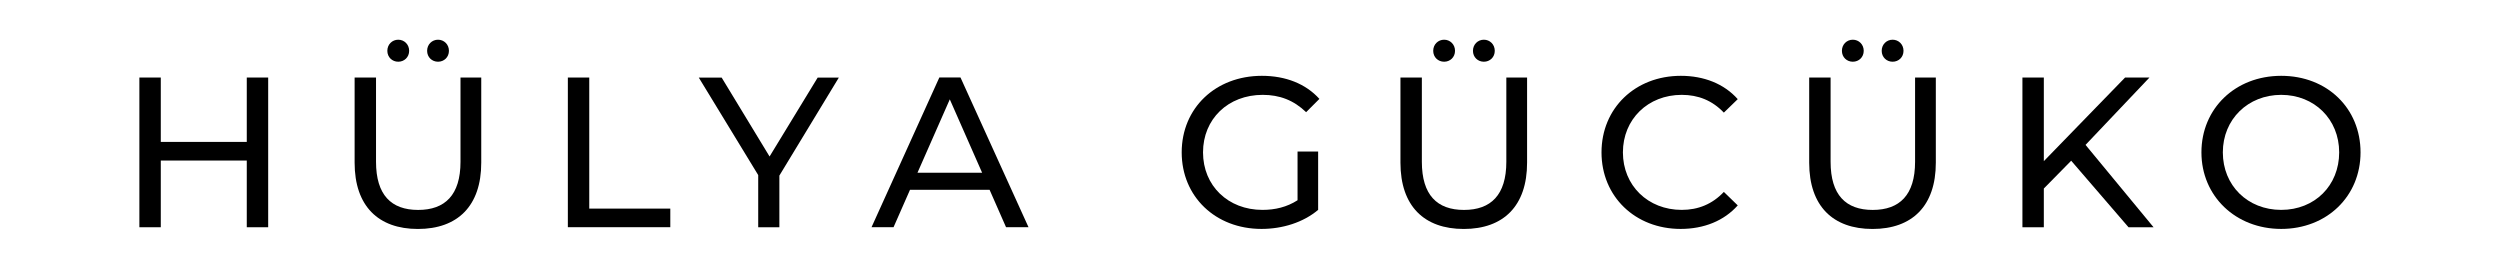 <?xml version="1.0" encoding="UTF-8"?>
<svg id="katman_1" data-name="katman 1" xmlns="http://www.w3.org/2000/svg" version="1.1" viewBox="0 0 612 65.76">
  <defs>
    <style>
      .cls-1 {
        fill: #000;
        stroke-width: 0px;
      }
    </style>
  </defs>
  <path class="cls-1" d="M65.65,18.98v36.65h-5.24v-16.33h-21.05v16.33h-5.24V18.98h5.24v15.76h21.05v-15.76h5.24Z"/>
  <path class="cls-1" d="M86.81,39.82v-20.84h5.24v20.63c0,8.11,3.72,11.78,10.31,11.78s10.37-3.66,10.37-11.78v-20.63h5.08v20.84c0,10.63-5.81,16.23-15.5,16.23s-15.5-5.6-15.5-16.23ZM94.82,12.44c0-1.57,1.2-2.72,2.67-2.72s2.67,1.15,2.67,2.72-1.2,2.67-2.67,2.67-2.67-1.1-2.67-2.67ZM104.56,12.44c0-1.57,1.2-2.72,2.67-2.72s2.67,1.15,2.67,2.72-1.2,2.67-2.67,2.67-2.67-1.1-2.67-2.67Z"/>
  <path class="cls-1" d="M139.01,18.98h5.24v32.09h19.84v4.55h-25.08V18.98Z"/>
  <path class="cls-1" d="M190.79,42.96v12.67h-5.18v-12.77l-14.55-23.87h5.6l11.73,19.32,11.78-19.32h5.18l-14.55,23.98Z"/>
  <path class="cls-1" d="M242.25,46.46h-19.48l-4.03,9.16h-5.39l16.6-36.65h5.18l16.65,36.65h-5.5l-4.03-9.16ZM240.42,42.28l-7.91-17.96-7.91,17.96h15.81Z"/>
  <path class="cls-1" d="M317.65,37.09h5.03v14.29c-3.67,3.09-8.74,4.66-13.87,4.66-11.26,0-19.53-7.91-19.53-18.74s8.27-18.74,19.63-18.74c5.81,0,10.73,1.94,14.08,5.65l-3.25,3.25c-3.04-2.93-6.49-4.24-10.63-4.24-8.48,0-14.61,5.92-14.61,14.08s6.12,14.08,14.55,14.08c3.09,0,5.97-.68,8.59-2.36v-11.94Z"/>
  <path class="cls-1" d="M342.83,39.82v-20.84h5.24v20.63c0,8.11,3.72,11.78,10.31,11.78s10.37-3.66,10.37-11.78v-20.63h5.08v20.84c0,10.63-5.81,16.23-15.5,16.23s-15.5-5.6-15.5-16.23ZM350.85,12.44c0-1.57,1.2-2.72,2.67-2.72s2.67,1.15,2.67,2.72-1.2,2.67-2.67,2.67-2.67-1.1-2.67-2.67ZM360.58,12.44c0-1.57,1.2-2.72,2.67-2.72s2.67,1.15,2.67,2.72-1.2,2.67-2.67,2.67-2.67-1.1-2.67-2.67Z"/>
  <path class="cls-1" d="M392.05,37.3c0-10.84,8.27-18.74,19.42-18.74,5.65,0,10.58,1.94,13.93,5.71l-3.4,3.3c-2.83-2.98-6.28-4.35-10.31-4.35-8.27,0-14.4,5.97-14.4,14.08s6.12,14.08,14.4,14.08c4.03,0,7.49-1.41,10.31-4.4l3.4,3.3c-3.35,3.77-8.27,5.76-13.98,5.76-11.1,0-19.37-7.91-19.37-18.74Z"/>
  <path class="cls-1" d="M442.89,39.82v-20.84h5.24v20.63c0,8.11,3.72,11.78,10.31,11.78s10.37-3.66,10.37-11.78v-20.63h5.08v20.84c0,10.63-5.81,16.23-15.5,16.23s-15.5-5.6-15.5-16.23ZM450.9,12.44c0-1.57,1.2-2.72,2.67-2.72s2.67,1.15,2.67,2.72-1.2,2.67-2.67,2.67-2.67-1.1-2.67-2.67ZM460.64,12.44c0-1.57,1.2-2.72,2.67-2.72s2.67,1.15,2.67,2.72-1.2,2.67-2.67,2.67-2.67-1.1-2.67-2.67Z"/>
  <path class="cls-1" d="M507.03,39.34l-6.7,6.81v9.48h-5.24V18.98h5.24v20.47l19.89-20.47h5.97l-15.65,16.49,16.65,20.16h-6.13l-14.03-16.28Z"/>
  <path class="cls-1" d="M538.91,37.3c0-10.73,8.27-18.74,19.53-18.74s19.42,7.96,19.42,18.74-8.27,18.74-19.42,18.74-19.53-8.01-19.53-18.74ZM572.63,37.3c0-8.11-6.07-14.08-14.19-14.08s-14.29,5.97-14.29,14.08,6.07,14.08,14.29,14.08,14.19-5.97,14.19-14.08Z"/>
</svg>